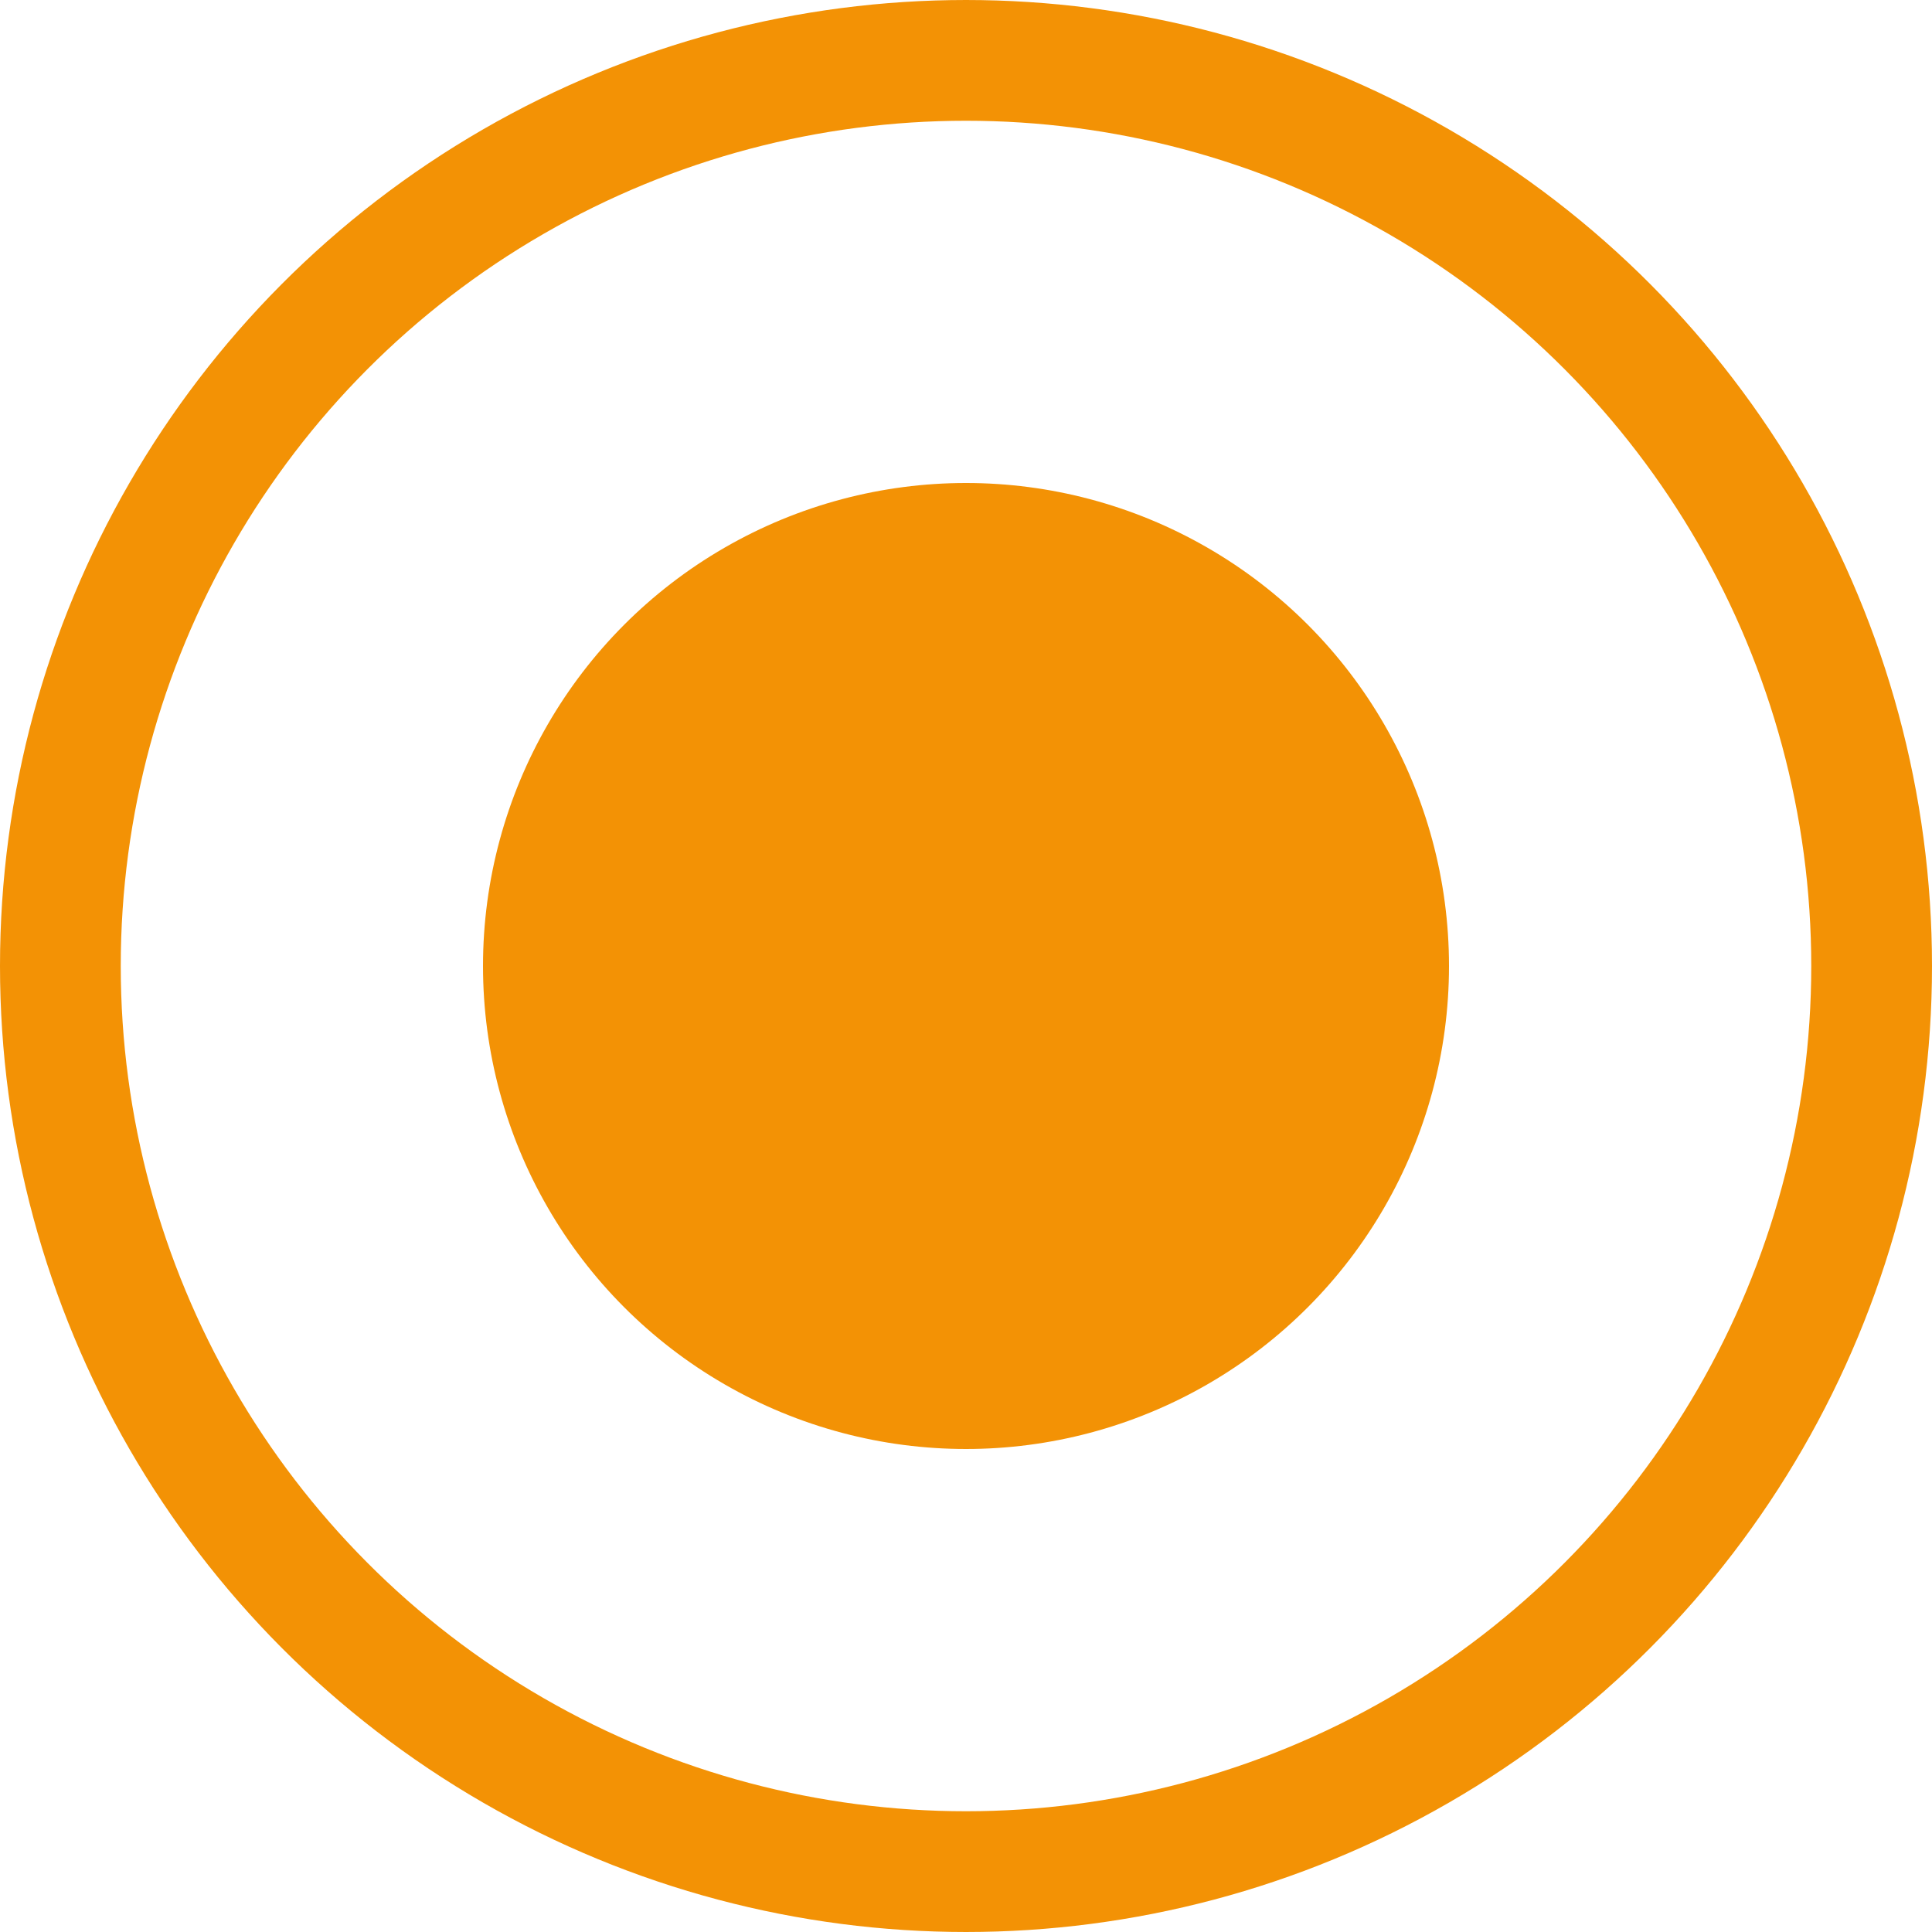 <?xml version="1.0" encoding="UTF-8"?> <svg xmlns="http://www.w3.org/2000/svg" width="16" height="16" viewBox="0 0 16 16" fill="none"><circle cx="8" cy="8" r="4" fill="#F39205"></circle><circle cx="8" cy="8" r="7.5" stroke="#F39205"></circle></svg> 